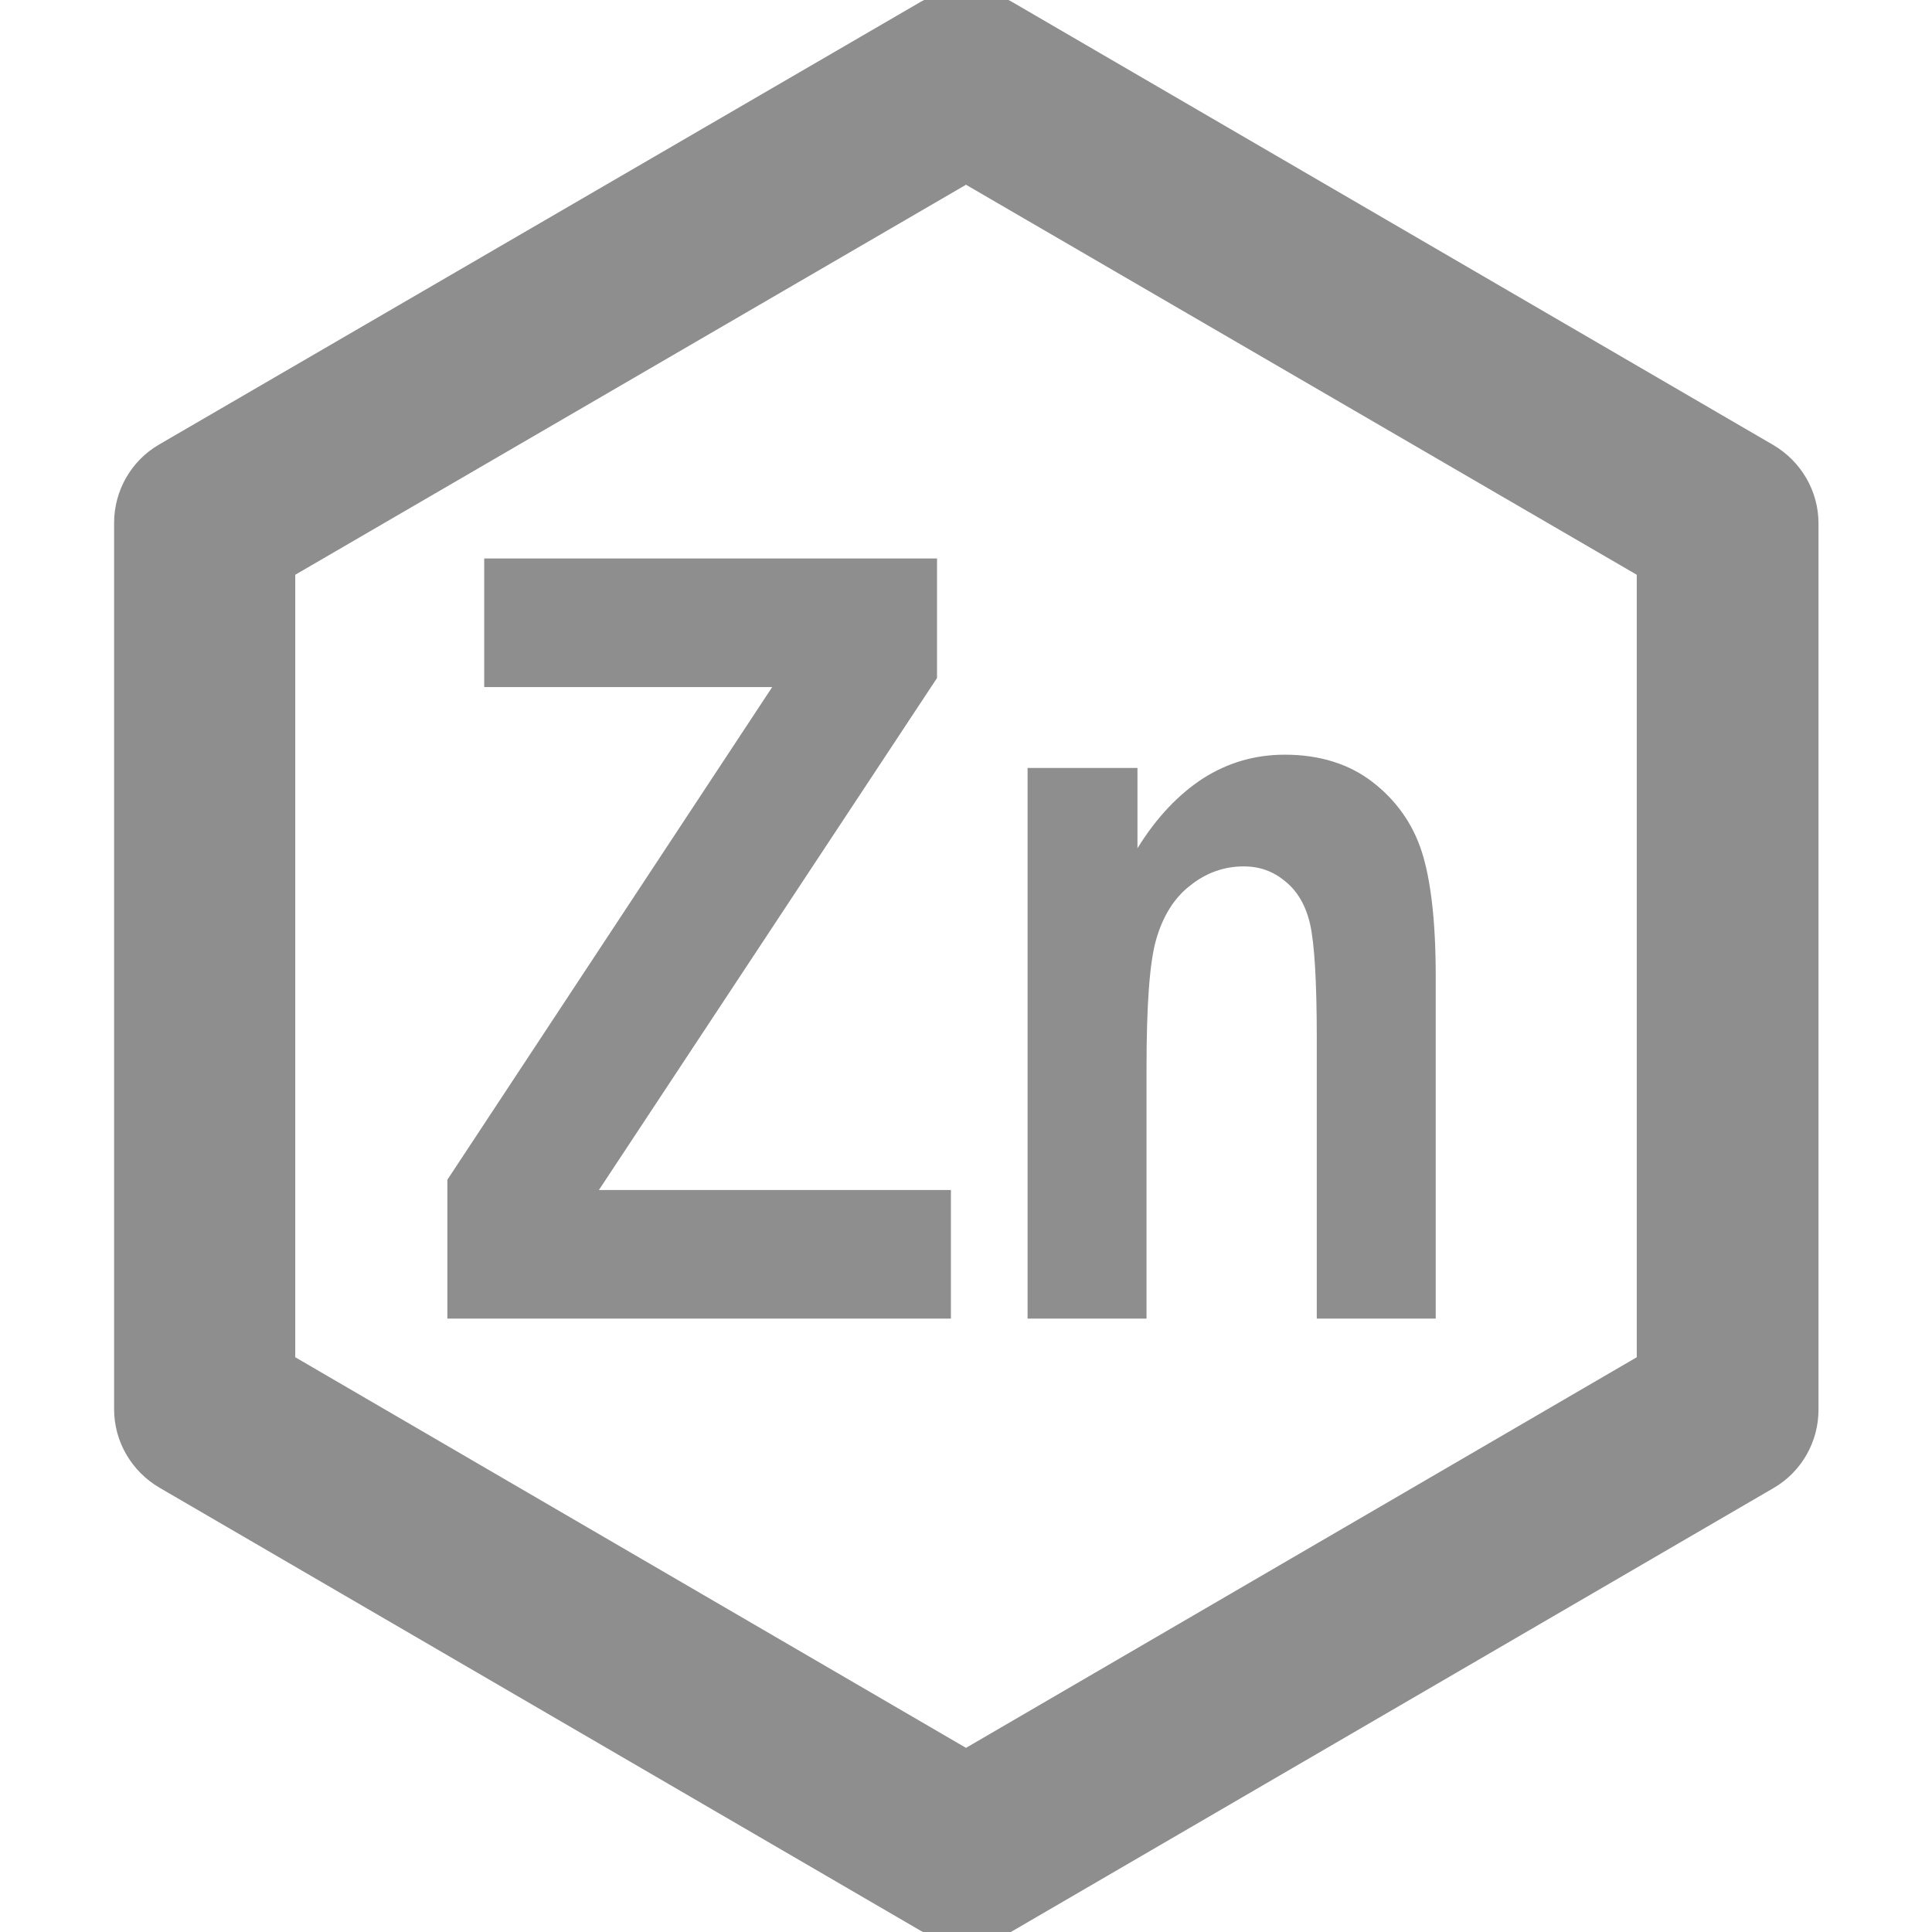 <?xml version="1.0" encoding="UTF-8"?><svg id="_22" xmlns="http://www.w3.org/2000/svg" viewBox="0 0 32 32"><defs><style>.cls-1{fill:#8e8e8e;}</style></defs><path class="cls-1" d="M16,32.18c-.26,0-.52-.07-.75-.2L2.64,24.64c-.46-.27-.75-.76-.75-1.3V8.66c0-.53,.28-1.03,.75-1.3L15.25,.03c.47-.27,1.04-.27,1.51,0l12.61,7.34c.46,.27,.75,.76,.75,1.3v14.68c0,.53-.28,1.03-.75,1.3l-12.61,7.34c-.23,.14-.49,.2-.75,.2ZM4.89,22.48l11.11,6.47,11.11-6.47V9.52L16,3.06,4.89,9.52v12.95Z"/><path class="cls-1" d="M7.41,21.84v-2.3l5.38-8.16h-4.77v-2.13h7.5v1.98l-5.6,8.48h5.83v2.13H7.41Z"/><path class="cls-1" d="M23.78,21.84h-1.97v-4.66c0-.93-.04-1.56-.11-1.87-.07-.31-.21-.55-.41-.71-.2-.17-.43-.25-.69-.25-.33,0-.63,.11-.89,.32-.27,.21-.45,.51-.56,.89-.11,.38-.16,1.09-.16,2.14v4.14h-1.97V12.72h1.82v1.33c.32-.52,.69-.9,1.09-1.16,.41-.26,.86-.39,1.35-.39,.57,0,1.06,.15,1.45,.45,.39,.3,.67,.69,.82,1.16,.15,.47,.23,1.16,.23,2.05v5.67h0Z"/></svg>
